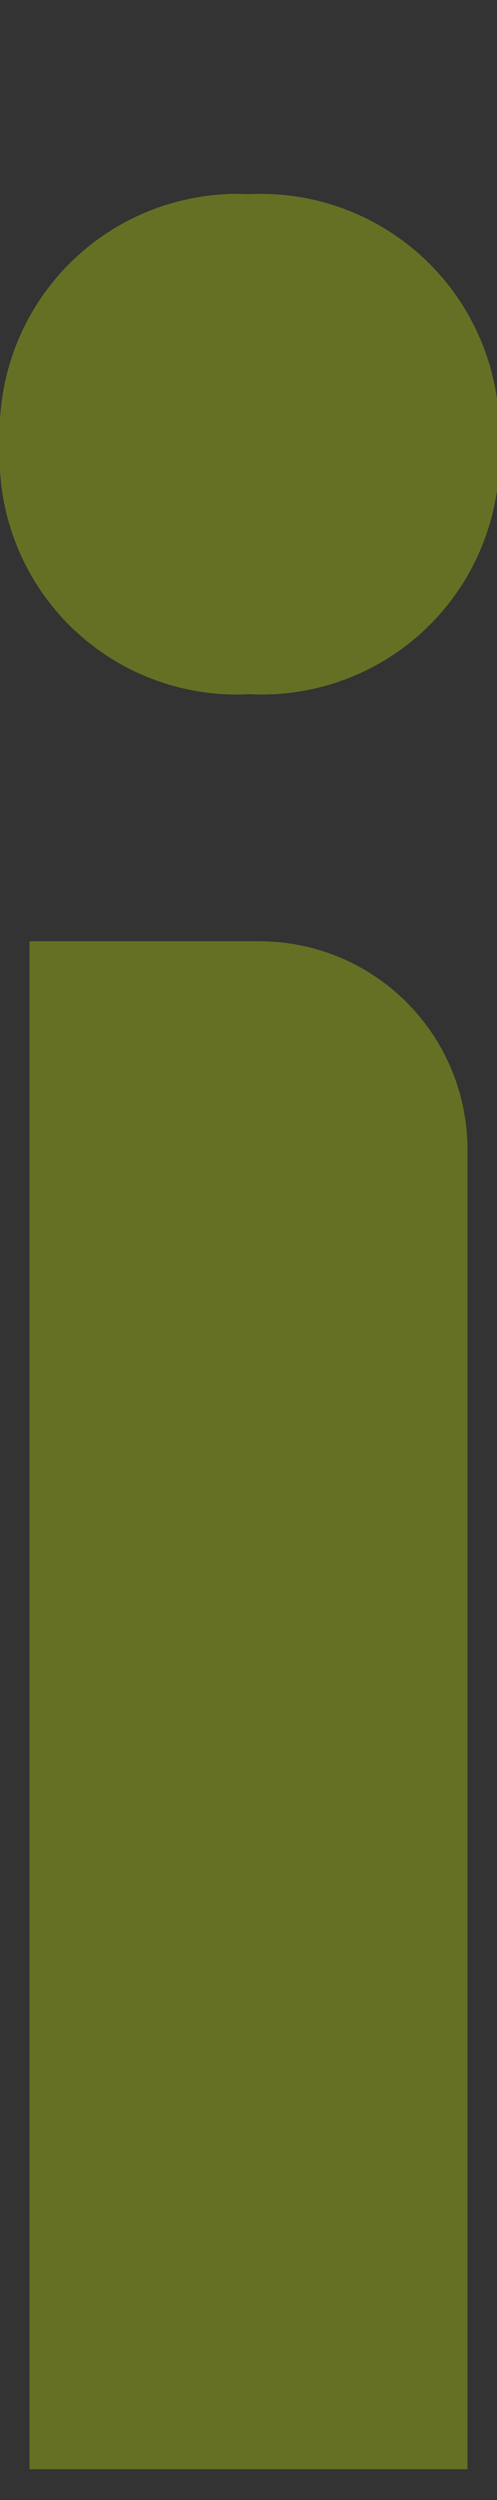 <svg xmlns="http://www.w3.org/2000/svg" width="11.95" height="60" viewBox="0 0 11.95 60"><rect x="0" y="0" width="11.95" height="60" fill="#333333" stroke="none"/><defs><style>.cls-1{fill:#fff;opacity:0;}.cls-2{opacity:0.3;}.cls-3{fill:#dcff00;}</style></defs><title>ig</title><g id="Ebene_2" data-name="Ebene 2"><g id="Ebene_4" data-name="Ebene 4"><rect class="cls-1" width="11.95" height="60"/><g class="cls-2"><path class="cls-3" d="M6,4.66a5.72,5.72,0,0,0-6,6,5.7,5.7,0,0,0,6,6,5.71,5.71,0,0,0,6-6A5.73,5.73,0,0,0,6,4.66Z"/><path class="cls-3" d="M.71,59.26H11.24V27.59a5,5,0,0,0-5-5H.71Z"/></g></g></g></svg>